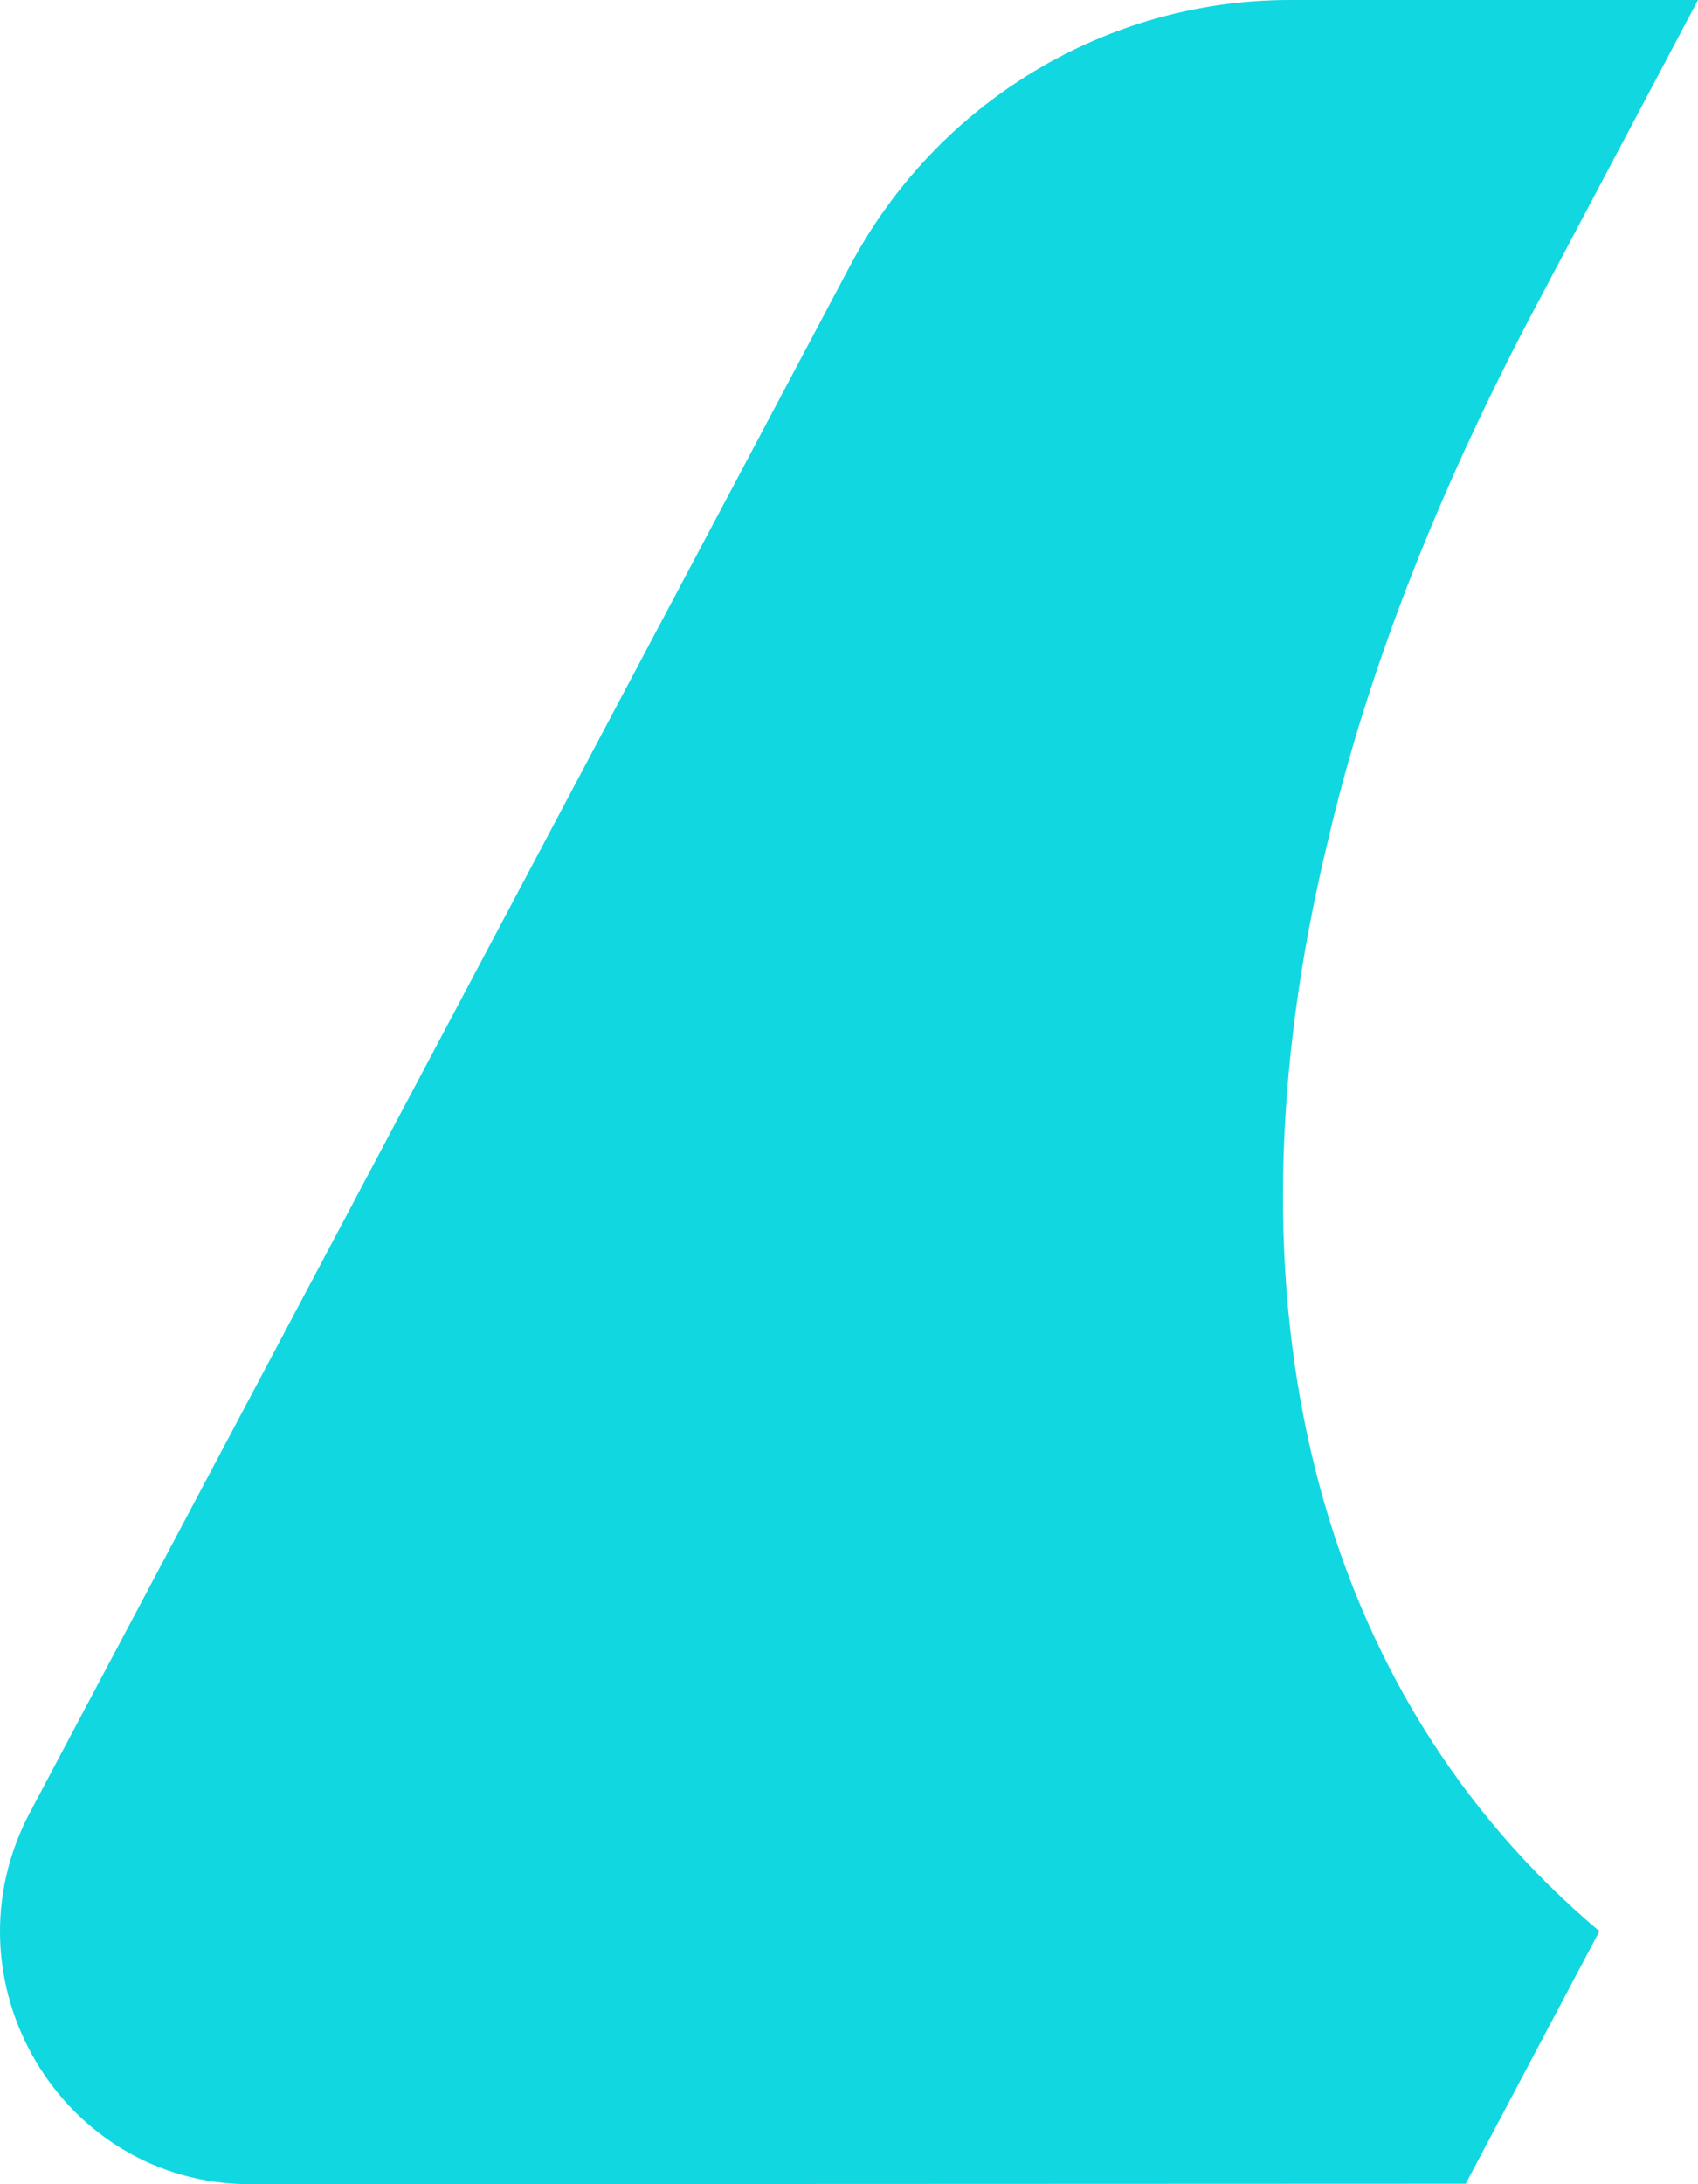 <svg xmlns="http://www.w3.org/2000/svg" width="98" height="126" viewBox="0 0 98 126" fill="none"><path d="M1.729 104.551L49.043 15.367C54.063 5.906 63.828 -1.01063e-06 74.454 -1.01063e-06H98L88.452 18.027C82.866 28.626 78.898 38.825 76.631 48.548C70.142 75.316 76.055 97.716 92.309 111.407L84.594 125.973L14.443 126C3.542 126 -3.417 114.258 1.729 104.551Z" fill="#11D7E1"></path></svg>